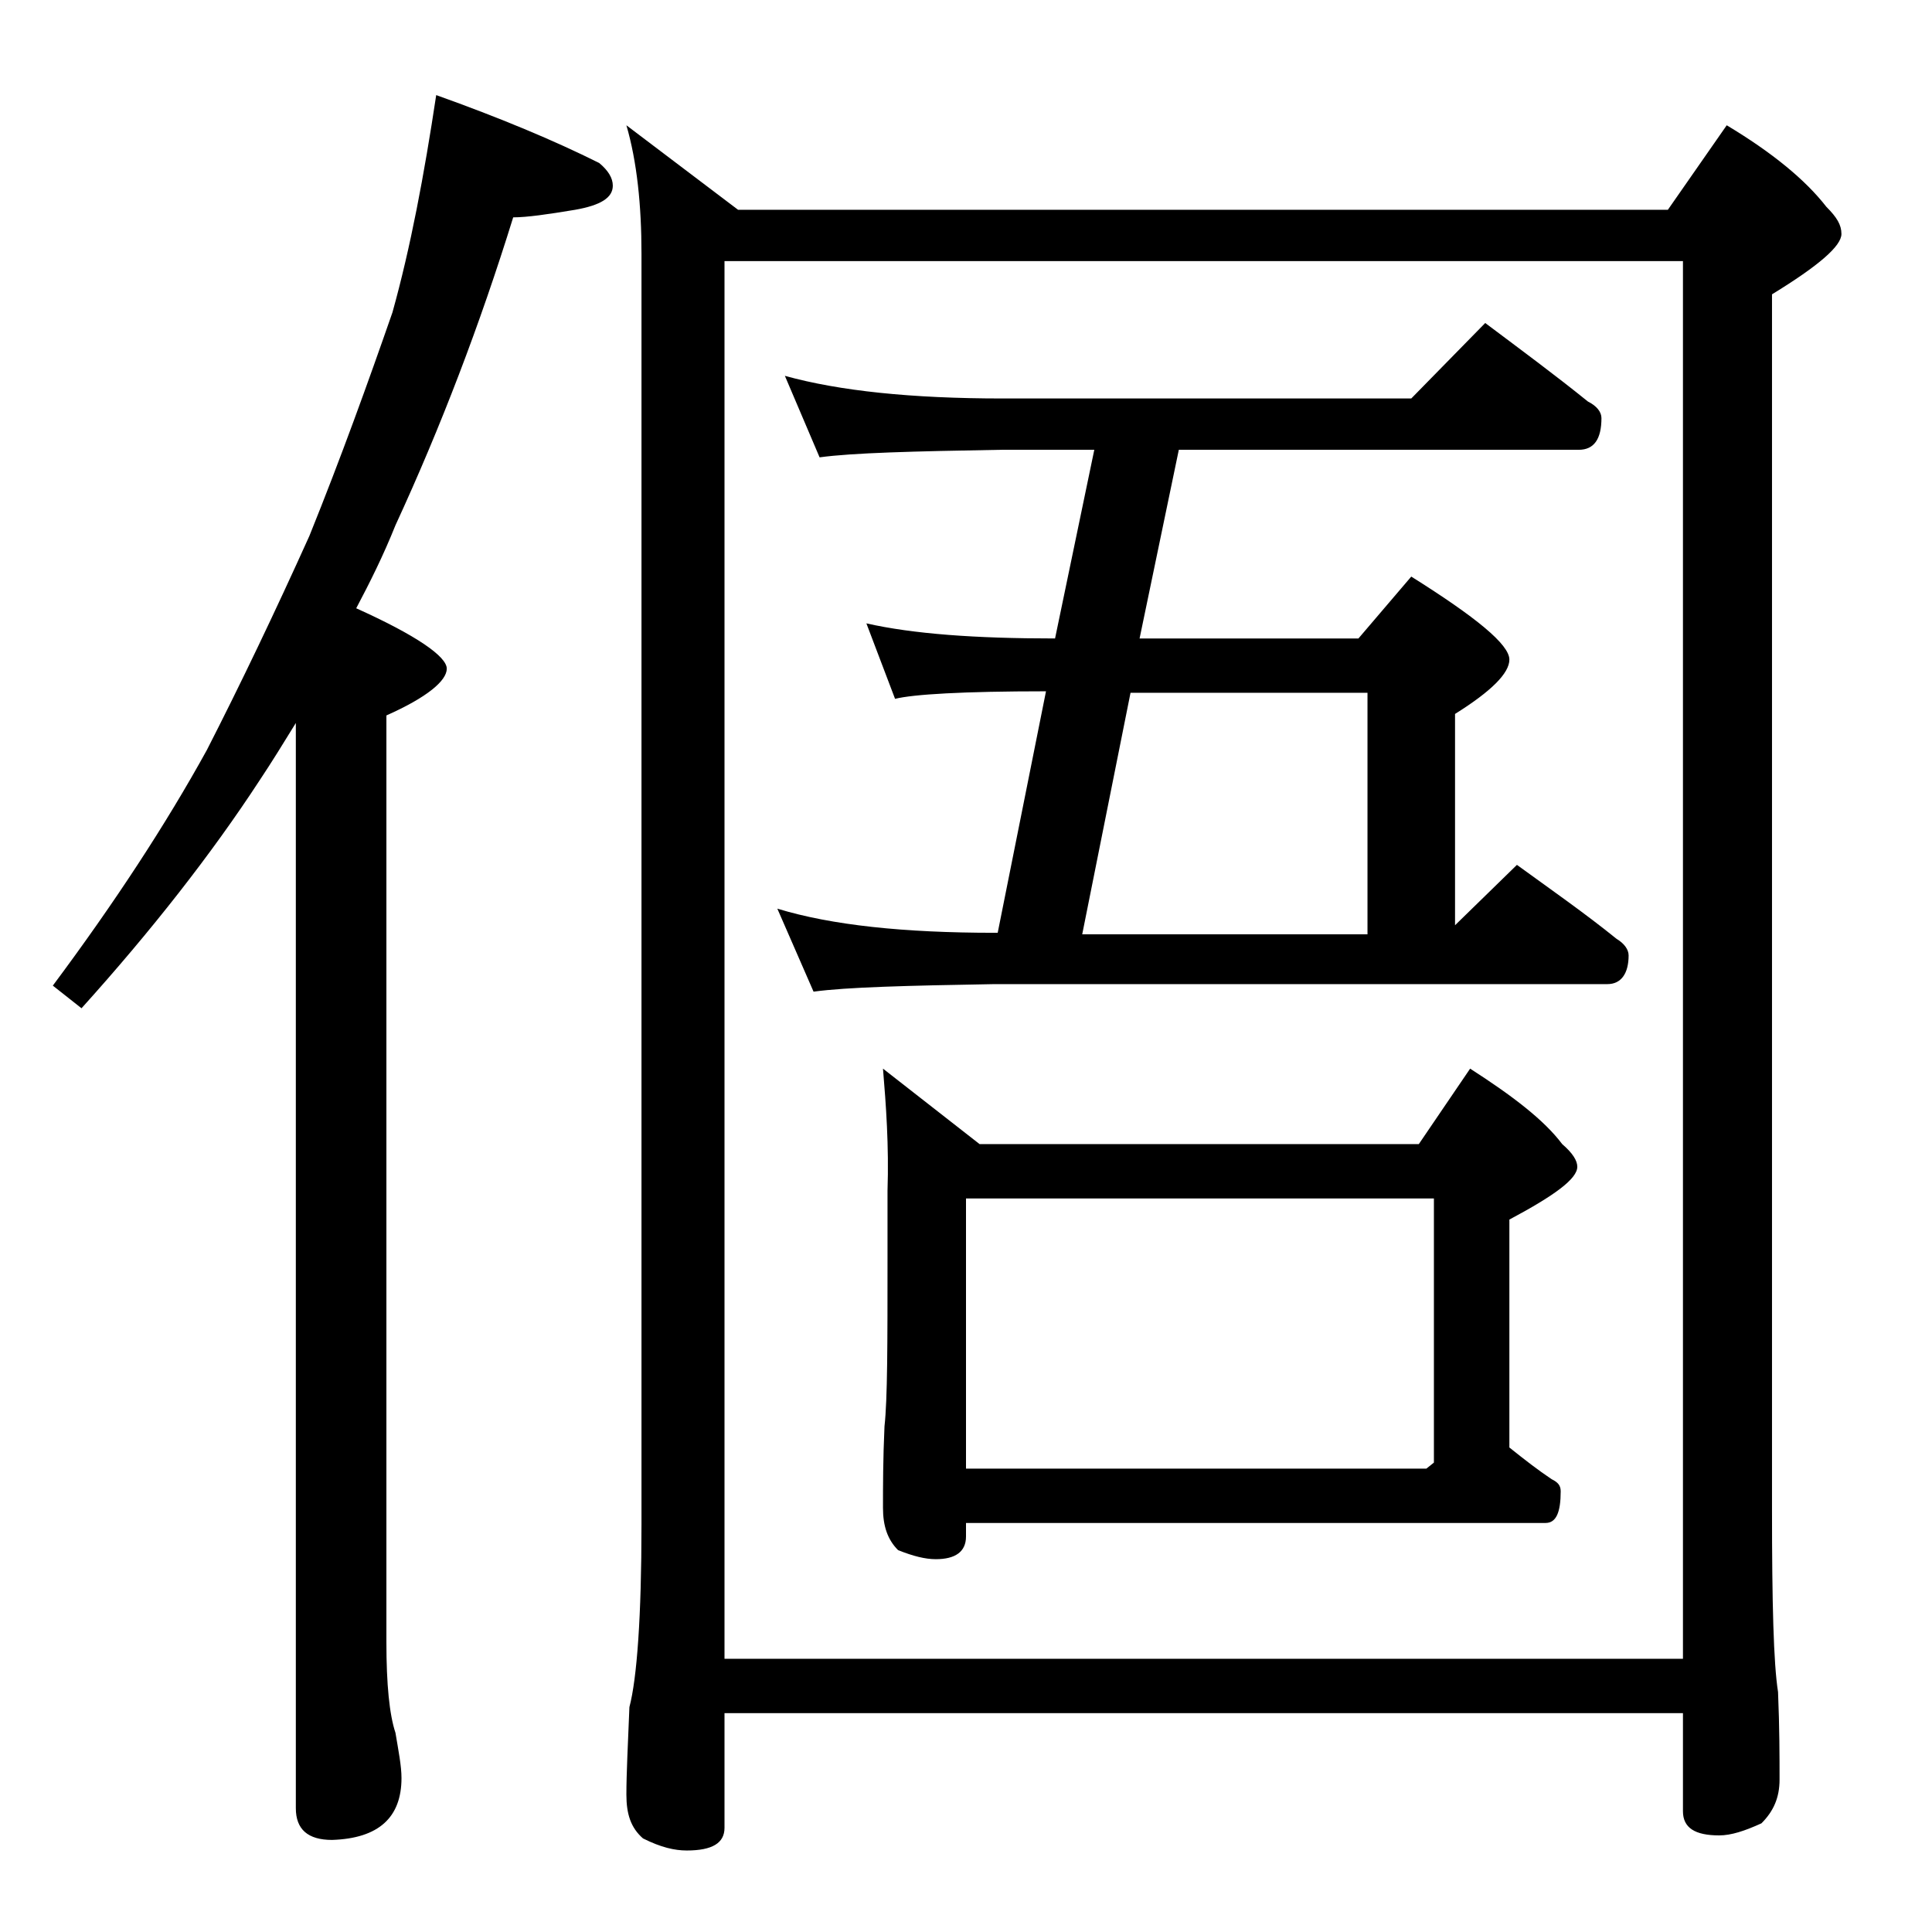 <?xml version="1.0" encoding="utf-8"?>
<!-- Generator: Adobe Illustrator 18.0.0, SVG Export Plug-In . SVG Version: 6.00 Build 0)  -->
<!DOCTYPE svg PUBLIC "-//W3C//DTD SVG 1.1//EN" "http://www.w3.org/Graphics/SVG/1.1/DTD/svg11.dtd">
<svg version="1.1" id="Layer_1" xmlns="http://www.w3.org/2000/svg" xmlns:xlink="http://www.w3.org/1999/xlink" x="0px" y="0px"
	 viewBox="0 0 128 128" enable-background="new 0 0 128 128" xml:space="preserve">
<path d="M28.9,6.3c4.2,1.5,7.8,3,10.8,4.5c0.6,0.5,0.9,1,0.9,1.5c0,0.8-0.8,1.3-2.5,1.6c-1.8,0.3-3.2,0.5-4.1,0.5
	c-2.2,7.1-4.8,13.9-7.8,20.4c-0.8,2-1.7,3.8-2.6,5.5c4,1.8,6,3.2,6,4c0,0.8-1.3,1.9-4,3.1v61.4c0,2.8,0.2,4.8,0.6,6
	c0.2,1.2,0.4,2.2,0.4,3c0,2.6-1.5,4-4.6,4.1c-1.6,0-2.4-0.7-2.4-2.1V47.9c-0.8,1.3-1.6,2.6-2.4,3.8c-3.2,4.9-7.2,10-11.8,15.1
	l-1.9-1.5c4.1-5.5,7.5-10.7,10.2-15.6c2.2-4.3,4.5-9.1,6.8-14.2c2.1-5.2,3.9-10.2,5.5-14.8C27.2,16.4,28.1,11.6,28.9,6.3z M41.5,8.3
	l7.4,5.6h61.6l3.9-5.6c3,1.8,5.2,3.6,6.6,5.4c0.7,0.7,1,1.2,1,1.8c0,0.8-1.5,2.1-4.6,4v80.5c0,6.2,0.1,10.2,0.4,12.1
	c0.1,2.4,0.1,4.3,0.1,5.8c0,1.2-0.4,2.1-1.2,2.9c-1.1,0.5-2,0.8-2.8,0.8c-1.6,0-2.4-0.5-2.4-1.6v-6.5H48v7.6c0,1-0.8,1.5-2.5,1.5
	c-0.8,0-1.7-0.2-2.9-0.8c-0.8-0.7-1.1-1.6-1.1-2.9c0-1.4,0.1-3.3,0.2-5.8c0.5-1.9,0.8-6,0.8-12.1V16.8C42.5,13.6,42.2,10.7,41.5,8.3
	z M48,109.9h63.5V17.3H48V109.9z M52,24.9c3.6,1,8.4,1.5,14.4,1.5h27.1l4.9-5c2.4,1.8,4.7,3.5,6.8,5.2c0.6,0.3,0.9,0.7,0.9,1.1
	c0,1.4-0.5,2.1-1.5,2.1H78.1l-2.6,12.5H90l3.5-4.1c4.3,2.7,6.5,4.5,6.5,5.5c0,0.9-1.2,2.1-3.6,3.6v14l4.1-4c2.2,1.6,4.5,3.2,6.6,4.9
	c0.5,0.3,0.8,0.7,0.8,1.1c0,1.2-0.5,1.9-1.4,1.9H65.9c-5.8,0.1-9.8,0.2-12,0.5l-2.4-5.5c3.6,1.1,8.4,1.6,14.4,1.6h0.2l3.2-16
	c-5.5,0-8.8,0.2-10,0.5l-1.9-5c3.1,0.7,7.2,1,12.5,1l2.6-12.5h-6.2c-5.8,0.1-9.8,0.2-12,0.5L52,24.9z M58.5,70.8l6.4,5H94l3.4-5
	c2.8,1.8,4.9,3.4,6.1,5c0.7,0.6,1,1.1,1,1.5c0,0.8-1.5,1.9-4.5,3.5v15.1c1,0.8,1.9,1.5,2.8,2.1c0.4,0.2,0.6,0.4,0.6,0.8
	c0,1.4-0.3,2.1-1,2.1H64v0.9c0,1-0.7,1.5-2,1.5c-0.7,0-1.5-0.2-2.5-0.6c-0.7-0.7-1-1.6-1-2.8c0-1.4,0-3.2,0.1-5.4
	c0.2-1.8,0.2-5.5,0.2-11.1v-4.5C58.9,75.9,58.7,73.2,58.5,70.8z M64,97.3h30.5l0.5-0.4V79.4H64V97.3z M74.9,45.9l-3.2,16h18.9v-16
	H74.9z"/>
</svg>
